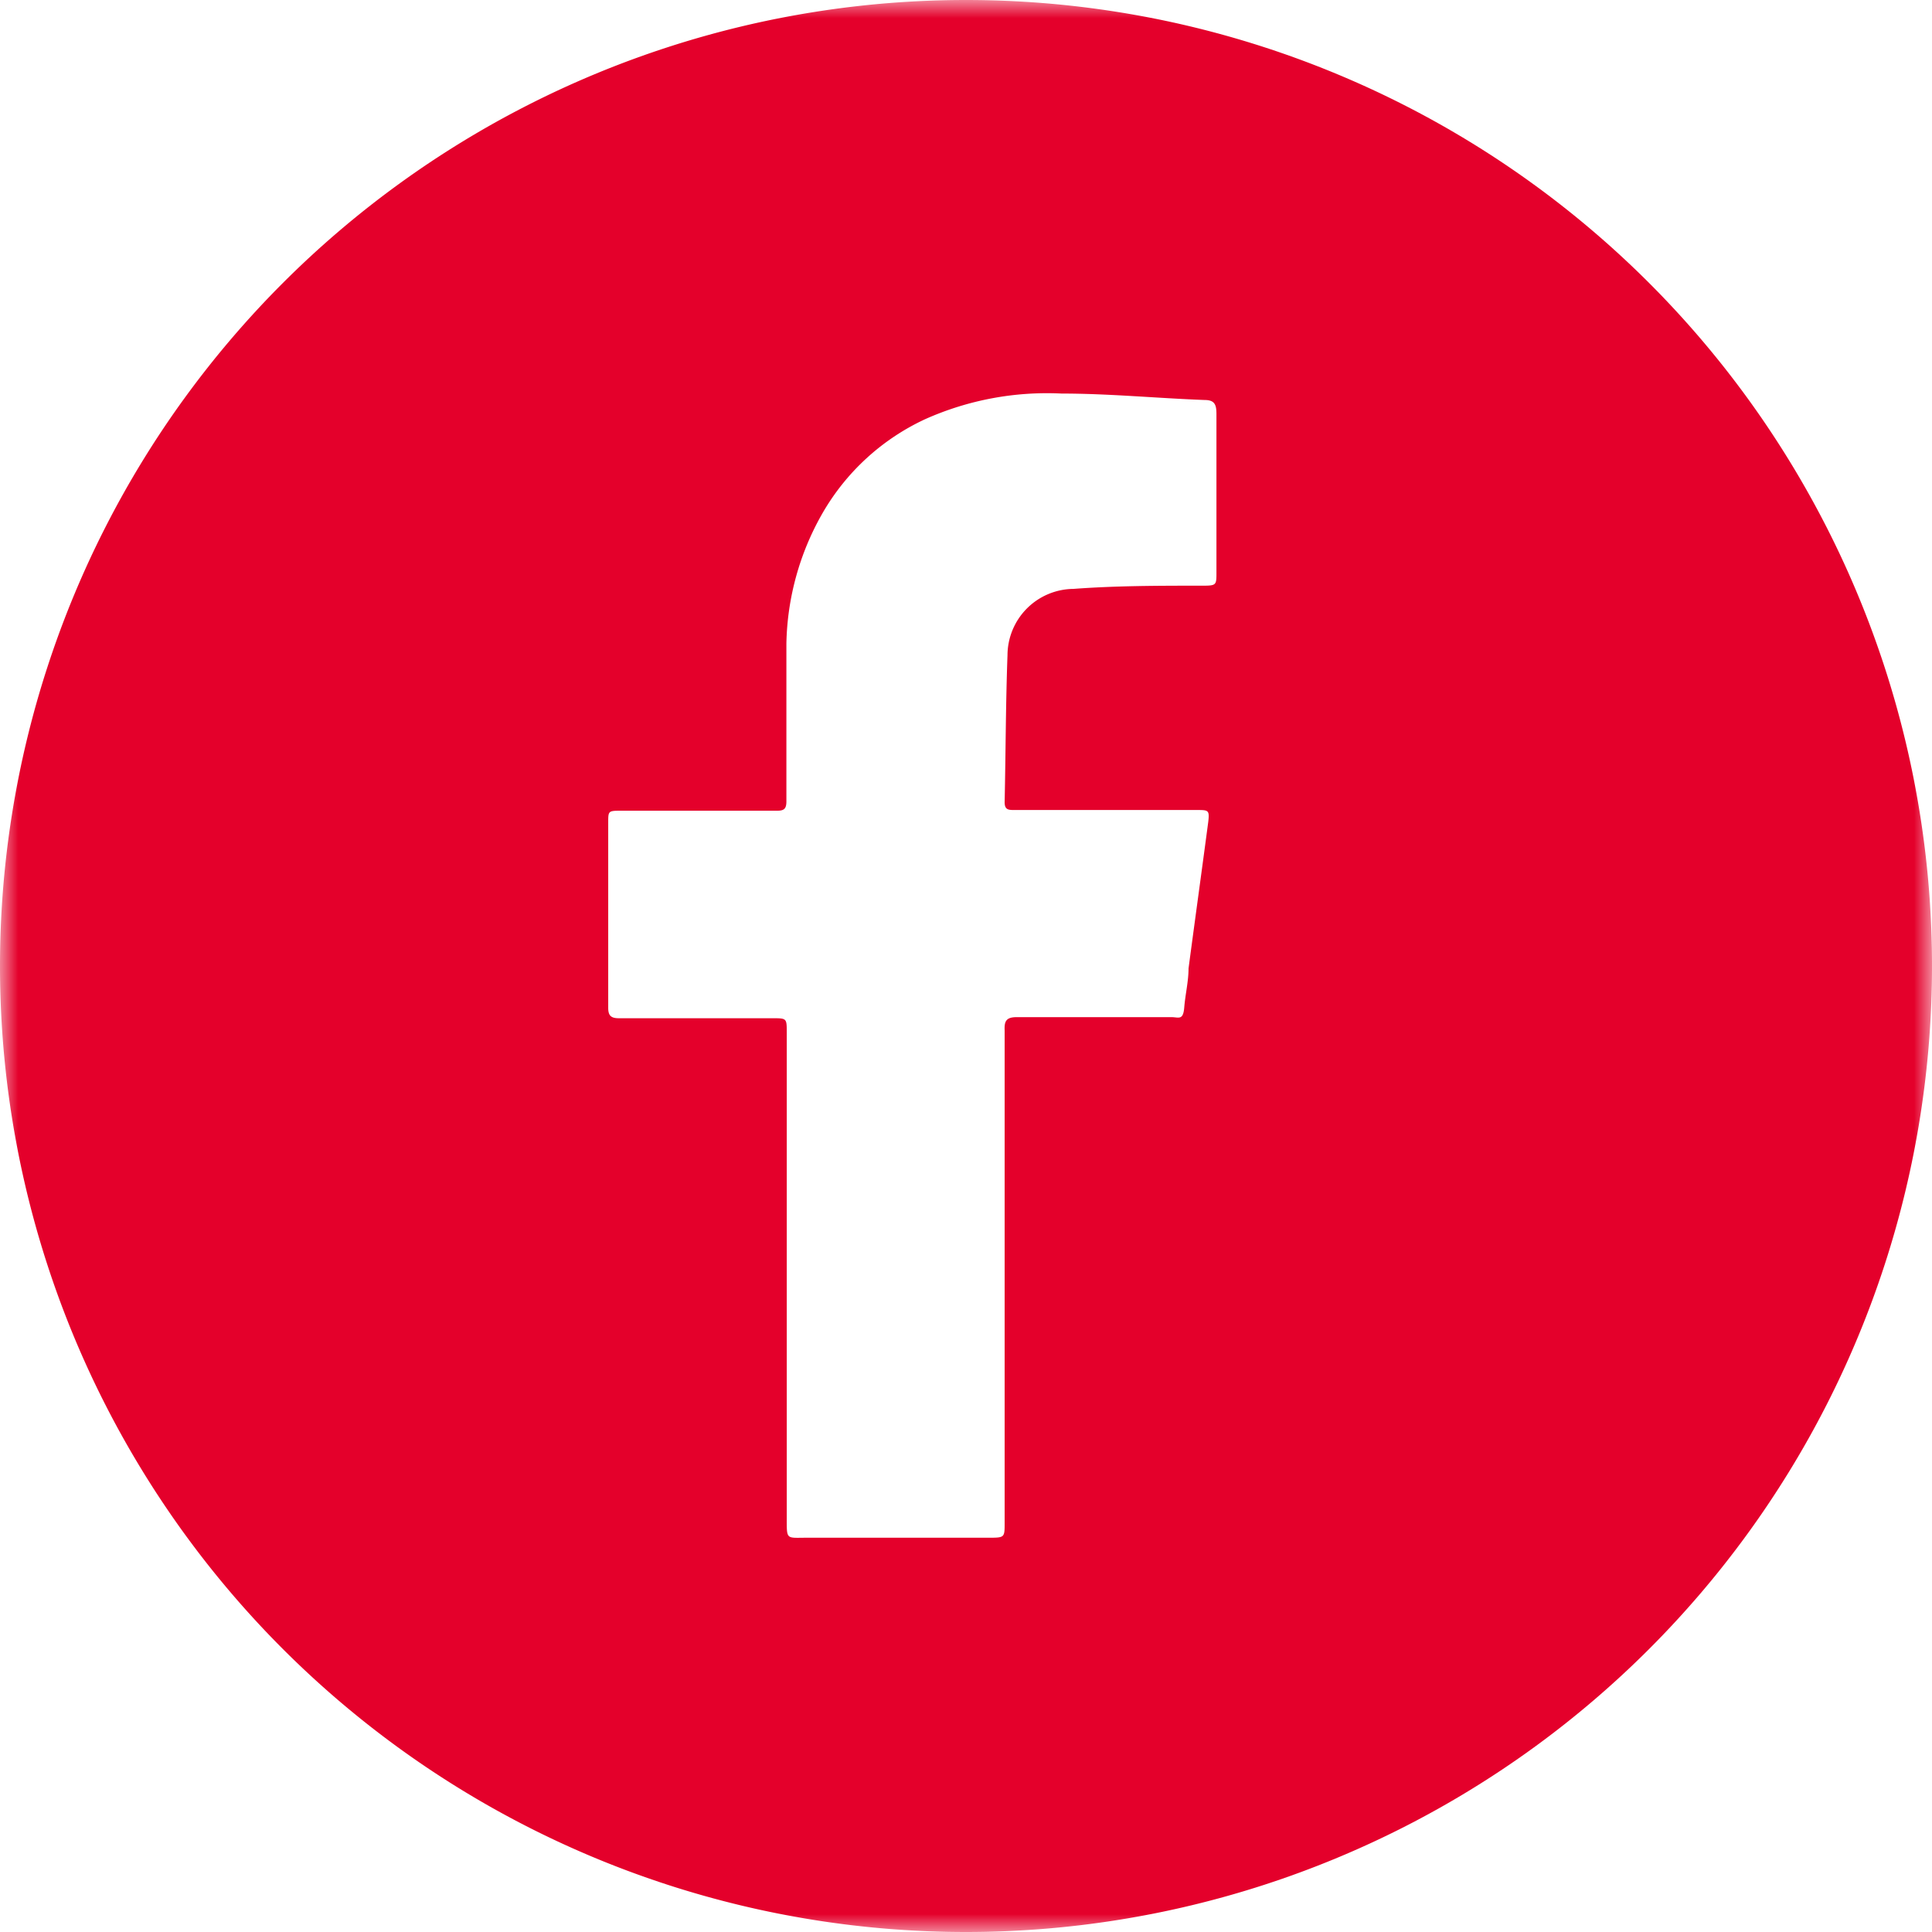 <svg width="54" height="54" fill="none" xmlns="http://www.w3.org/2000/svg"><g clip-path="url(#a)"><mask id="b" style="mask-type:luminance" maskUnits="userSpaceOnUse" x="0" y="0" width="54" height="54"><path d="M54 0H0v54h54V0Z" fill="#fff"/></mask><g mask="url(#b)"><path d="M34 16c0 .35 0 .37-.38.37-1.21 0-2.42 0-3.62.09a1.86 1.86 0 0 0-1.84 1.85c-.05 1.37-.05 2.74-.08 4.11 0 .21.1.22.26.22h5.1c.34 0 .37 0 .33.34-.18 1.36-.37 2.73-.55 4.09 0 .36-.09.72-.12 1.09-.03.37-.16.27-.35.27h-4.34c-.3 0-.34.13-.33.37v13.77c0 .4 0 .41-.43.41h-5.1c-.58 0-.56.07-.56-.56V28.86c0-.4 0-.4-.4-.4H17.3c-.22 0-.3-.07-.3-.29v-5.18c0-.32 0-.33.35-.33h4.37c.19 0 .26-.05.26-.26v-4.42a7.61 7.61 0 0 1 1-3.62 6.44 6.44 0 0 1 2.87-2.64 8.341 8.341 0 0 1 3.82-.72c1.33 0 2.66.13 4 .18.28 0 .33.13.33.39v4.47M27 0a27 27 0 1 0 0 54 27 27 0 0 0 0-54Z" fill="#E4002B"/></g></g><defs><clipPath id="a"><path fill="#fff" d="M0 0h54v54H0z"/></clipPath></defs></svg>
